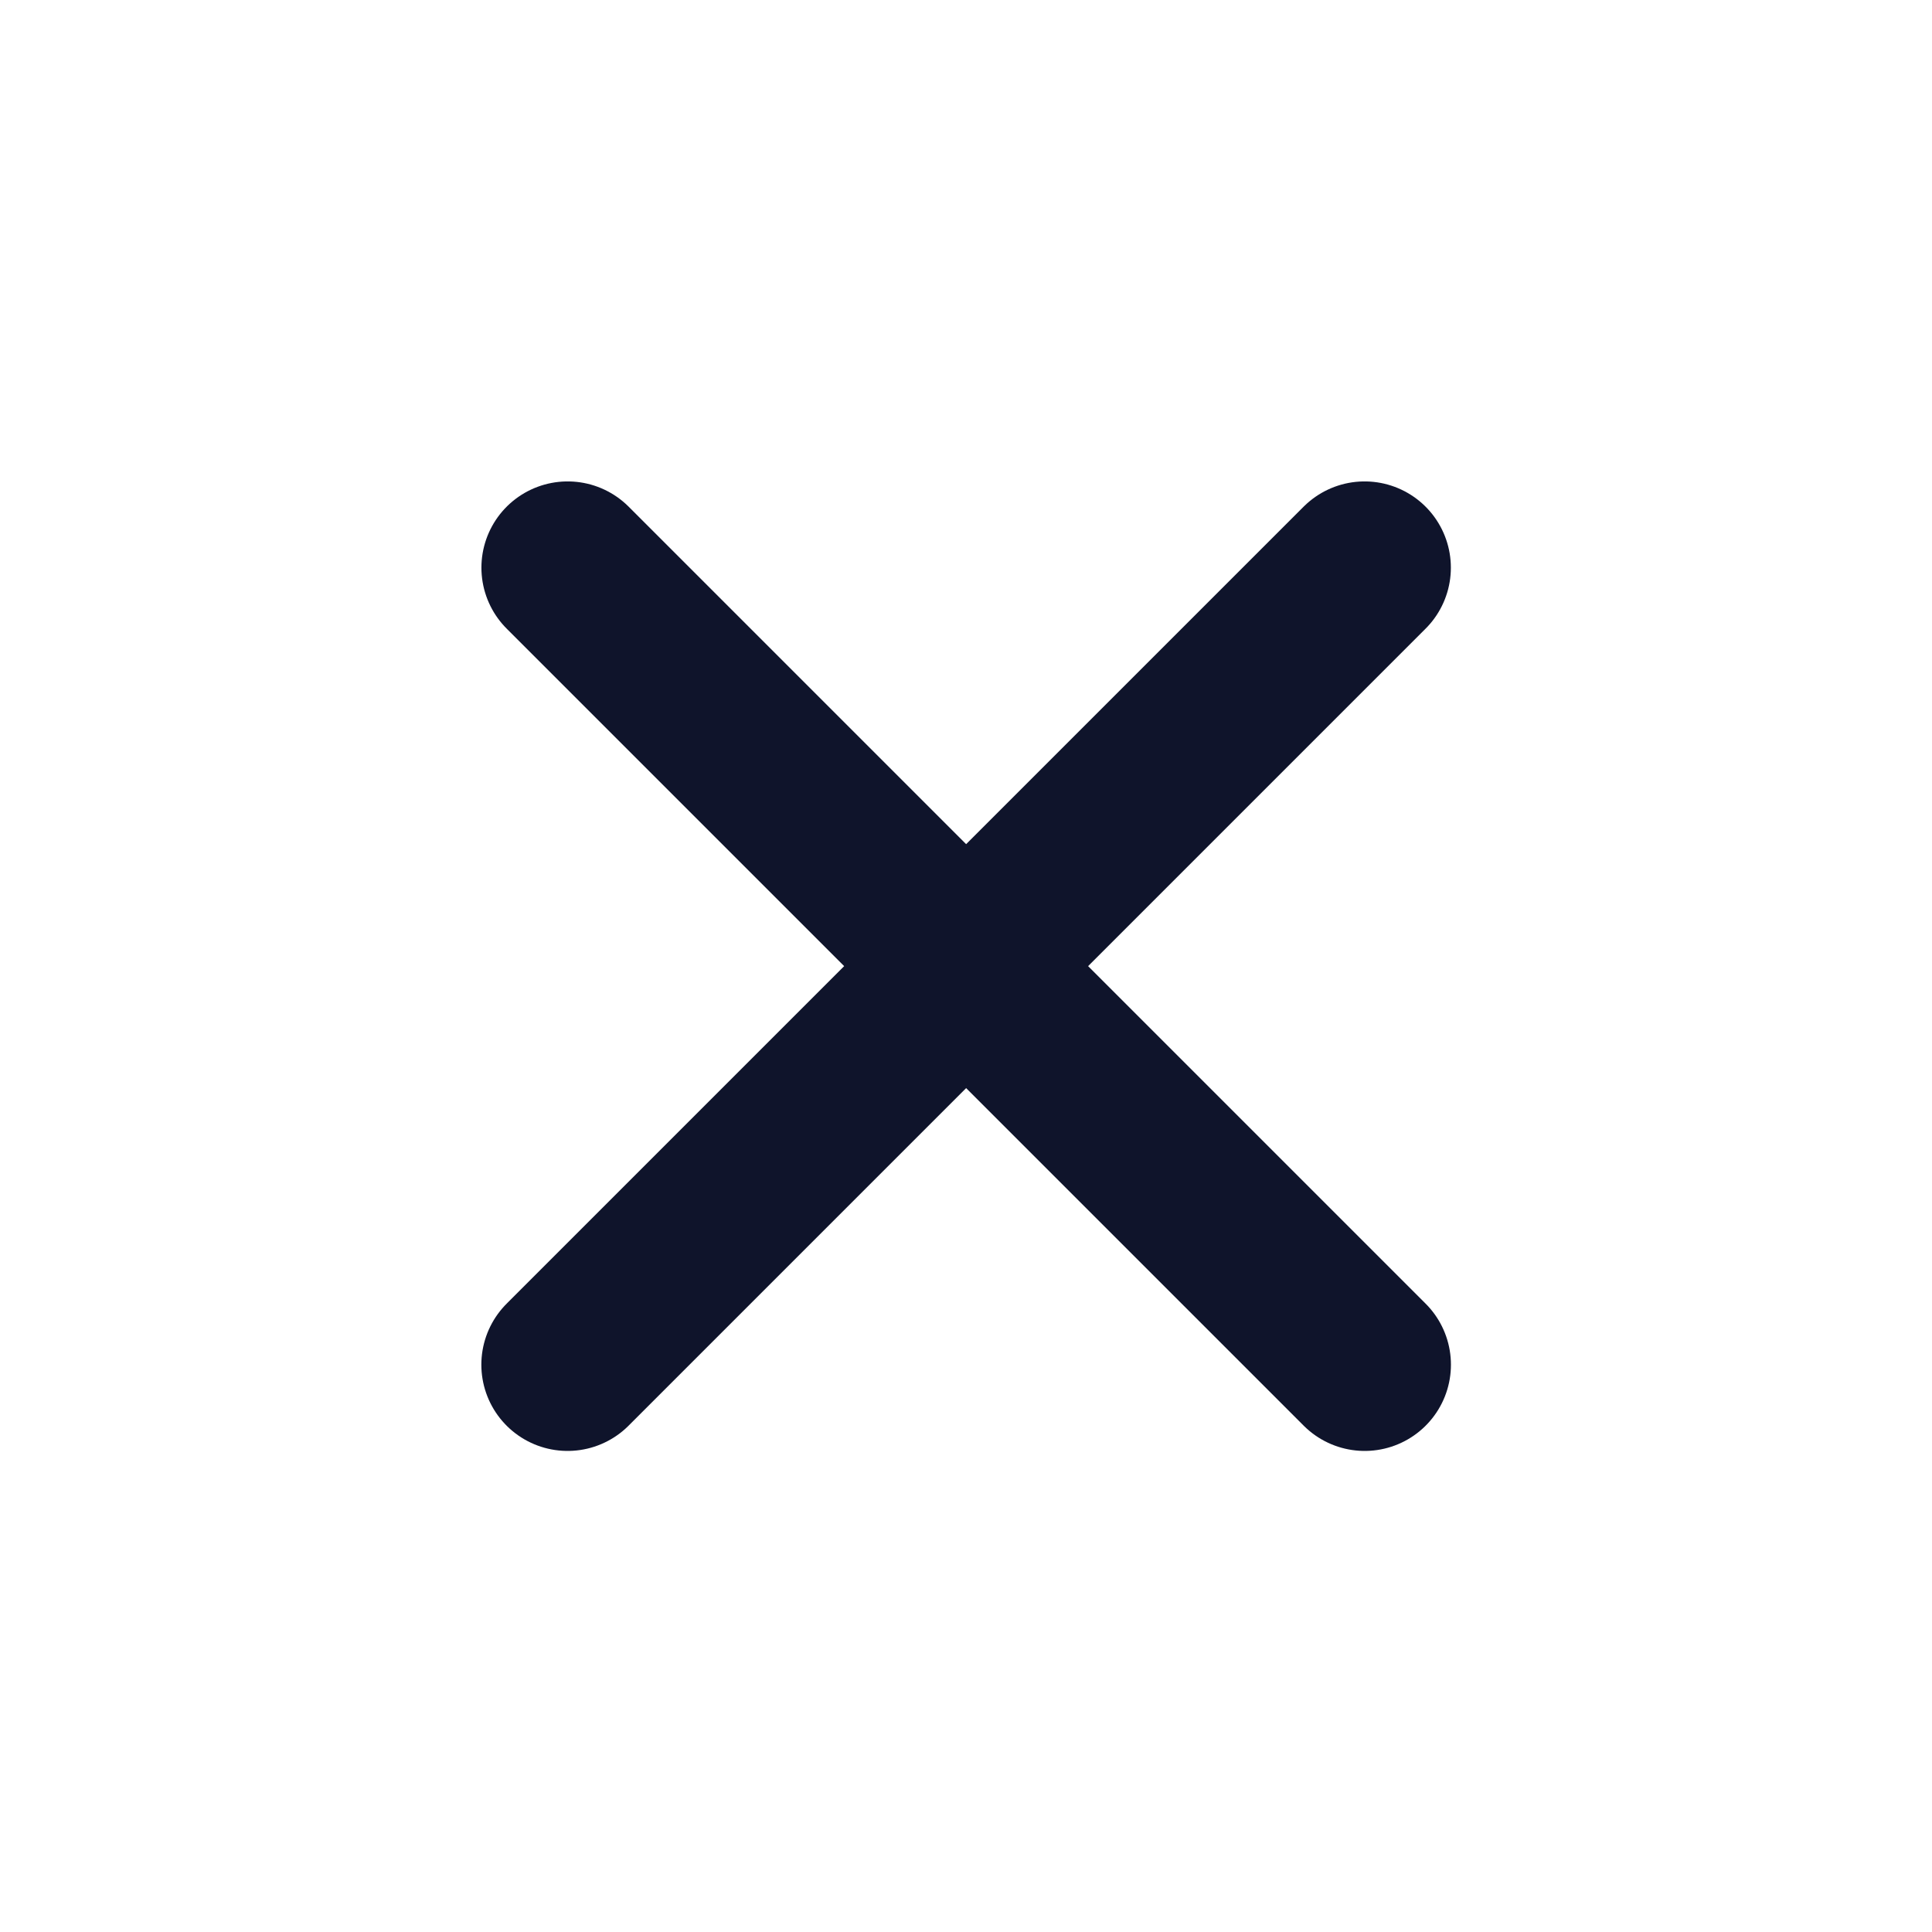 <svg width="28" height="28" viewBox="0 0 28 28" fill="none" xmlns="http://www.w3.org/2000/svg">
<path d="M19.777 8.227L8.226 19.778" stroke="#0F142B" stroke-width="2.5" stroke-linecap="round" stroke-linejoin="round"/>
<path d="M19.778 19.778L8.227 8.227" stroke="#0F142B" stroke-width="2.5" stroke-linecap="round" stroke-linejoin="round"/>
</svg>
